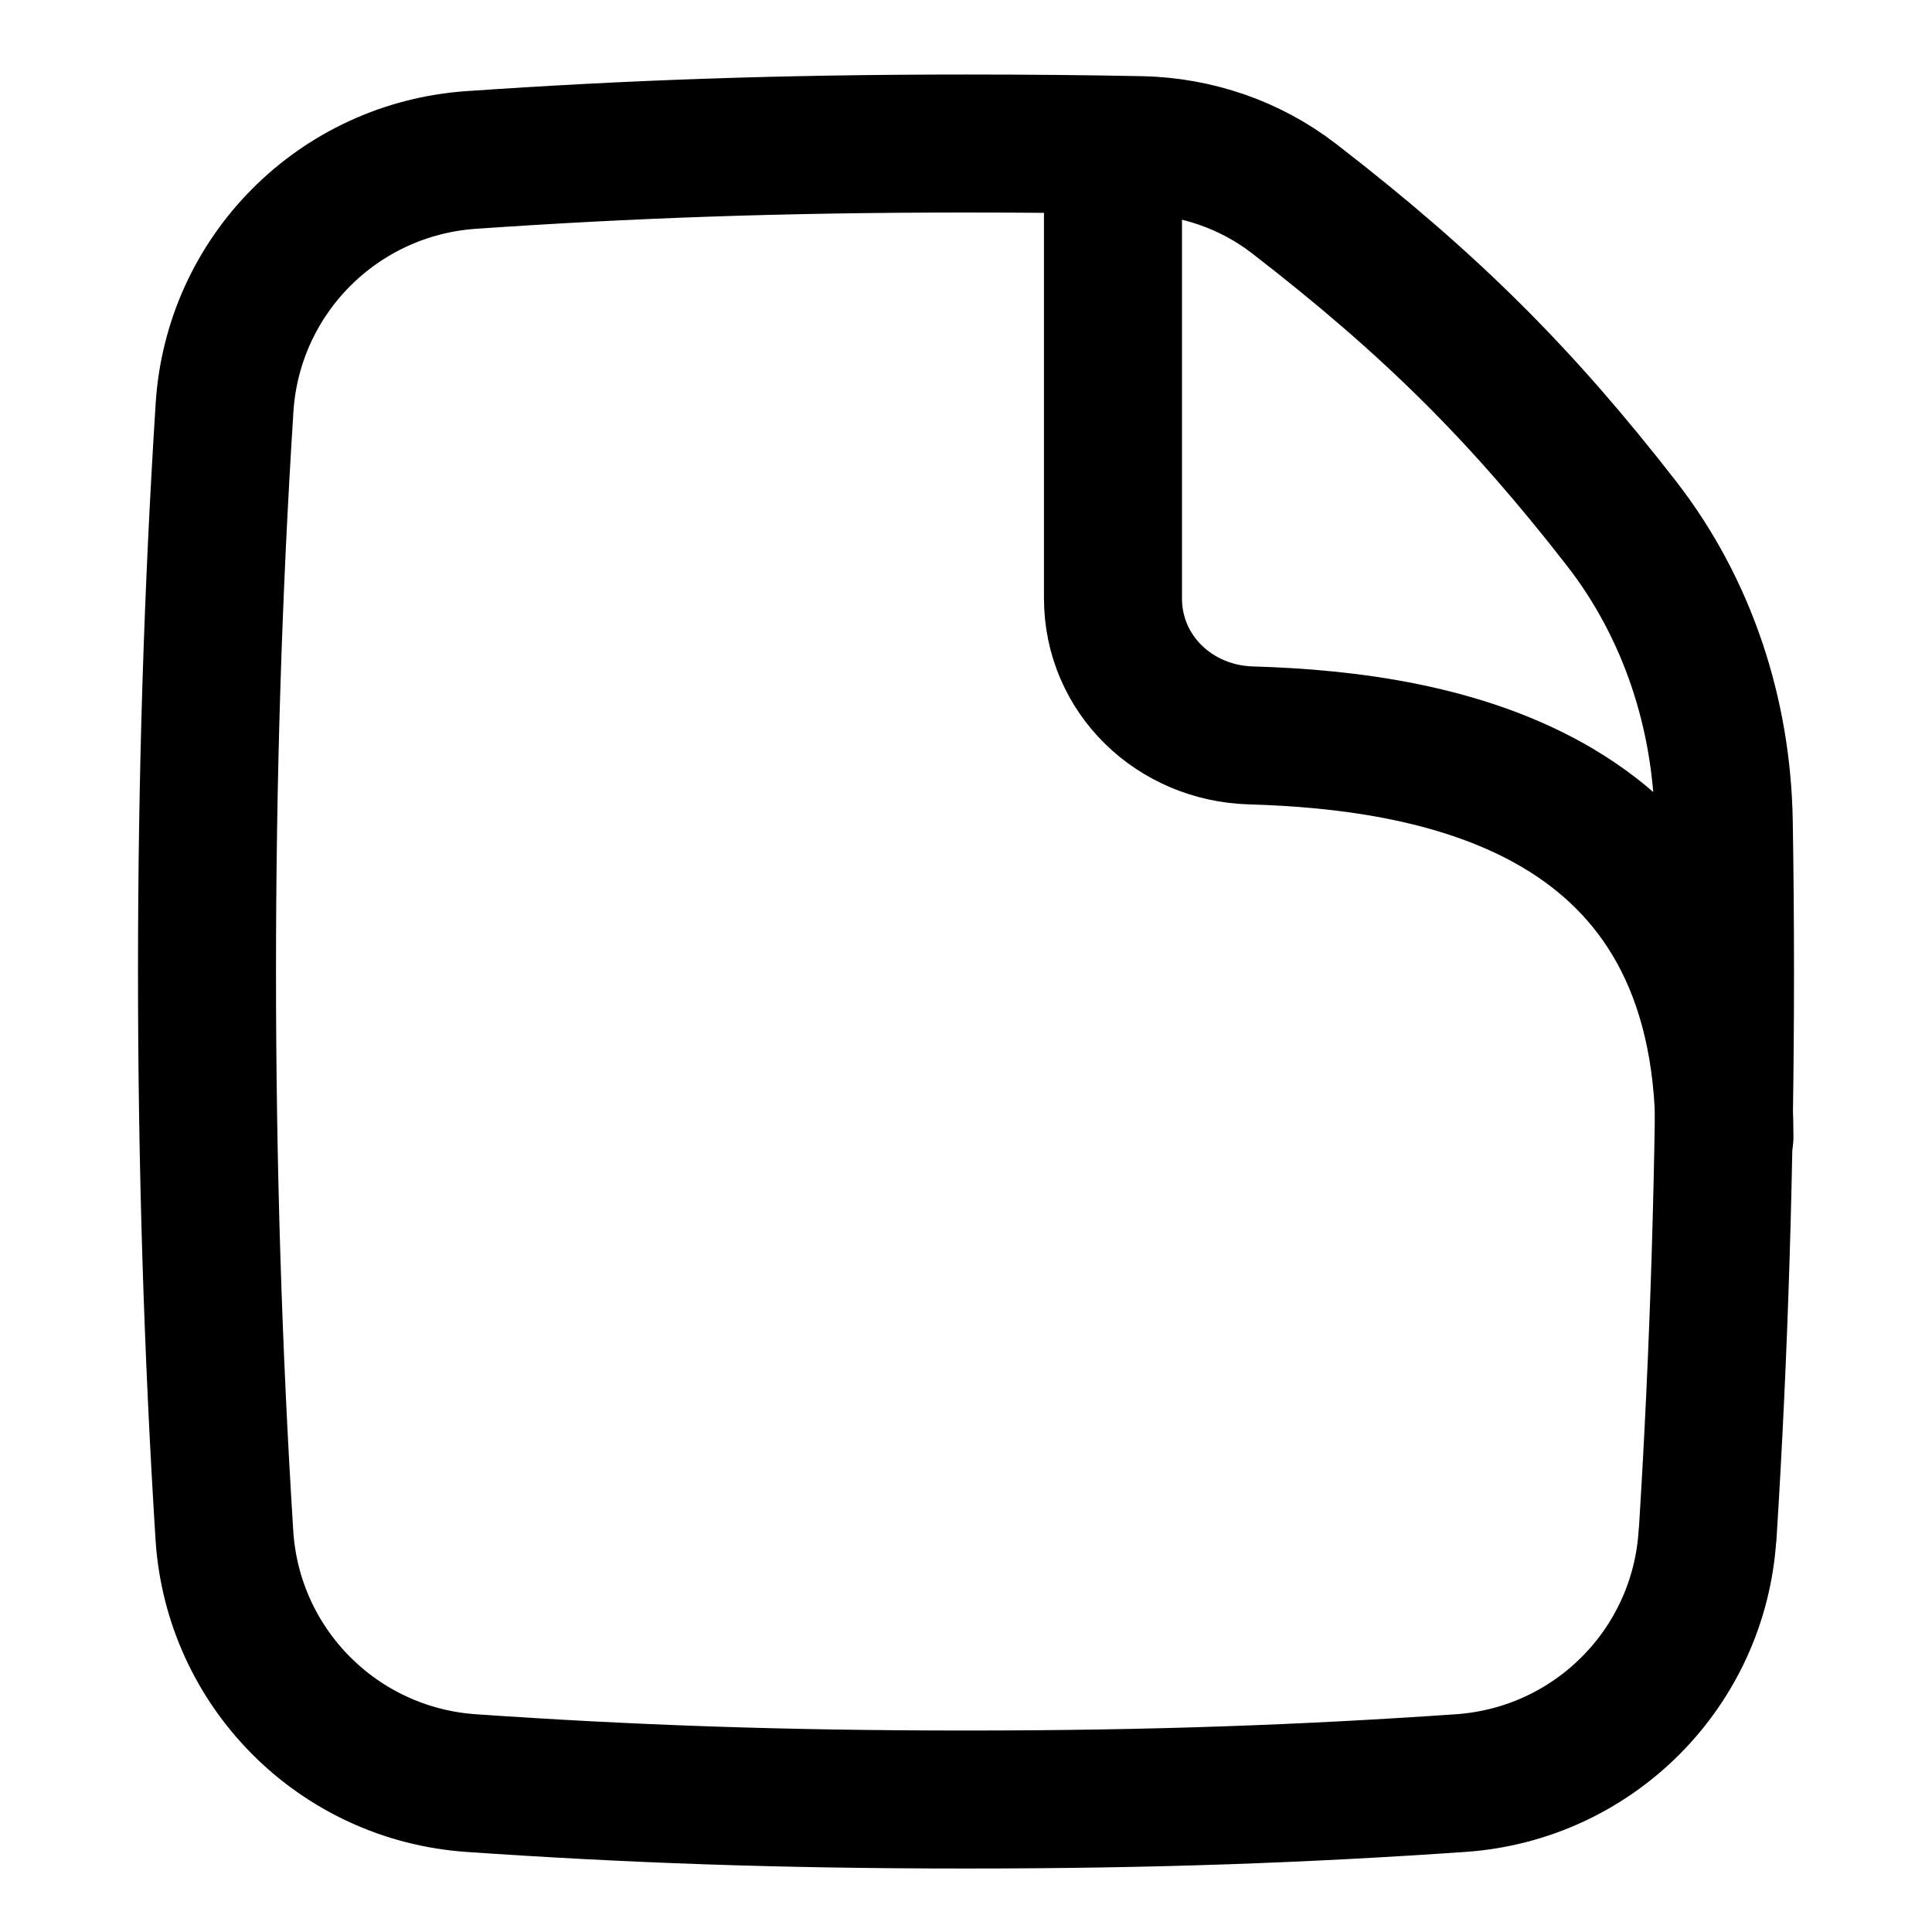 <svg xmlns="http://www.w3.org/2000/svg" fill="none" viewBox="0 0 14 14" id="New-File--Streamline-Flex">
  <desc>
    New File Streamline Icon: https://streamlinehq.com
  </desc>
  <g id="new-file--empty-common-file-content">
    <path id="Intersect" stroke="#000000" stroke-linecap="round" stroke-linejoin="round" d="M8.065 1.13v3.205c0 0.552 0.447 0.978 0.999 0.994 1.389 0.04 3.432 0.415 3.432 2.909" stroke-width="1"></path>
    <path id="Intersect_2" stroke="#000000" stroke-linecap="round" stroke-linejoin="round" d="M12.374 11.124c0.083 -1.318 0.126 -2.684 0.126 -4.084 0 -0.364 -0.003 -0.726 -0.009 -1.086 -0.013 -0.78 -0.261 -1.542 -0.739 -2.158 -0.724 -0.932 -1.382 -1.59 -2.375 -2.357 -0.317 -0.245 -0.707 -0.378 -1.107 -0.387C7.868 1.044 7.448 1.04 7 1.04c-1.357 0 -2.452 0.041 -3.584 0.119 -0.964 0.066 -1.729 0.833 -1.789 1.797C1.543 4.274 1.5 5.64 1.5 7.04c0 1.4 0.043 2.766 0.126 4.084 0.061 0.964 0.826 1.731 1.789 1.797 1.133 0.078 2.227 0.119 3.584 0.119 1.357 0 2.452 -0.041 3.584 -0.119 0.964 -0.066 1.729 -0.833 1.79 -1.797Z" stroke-width="1"></path>
  </g>
</svg>